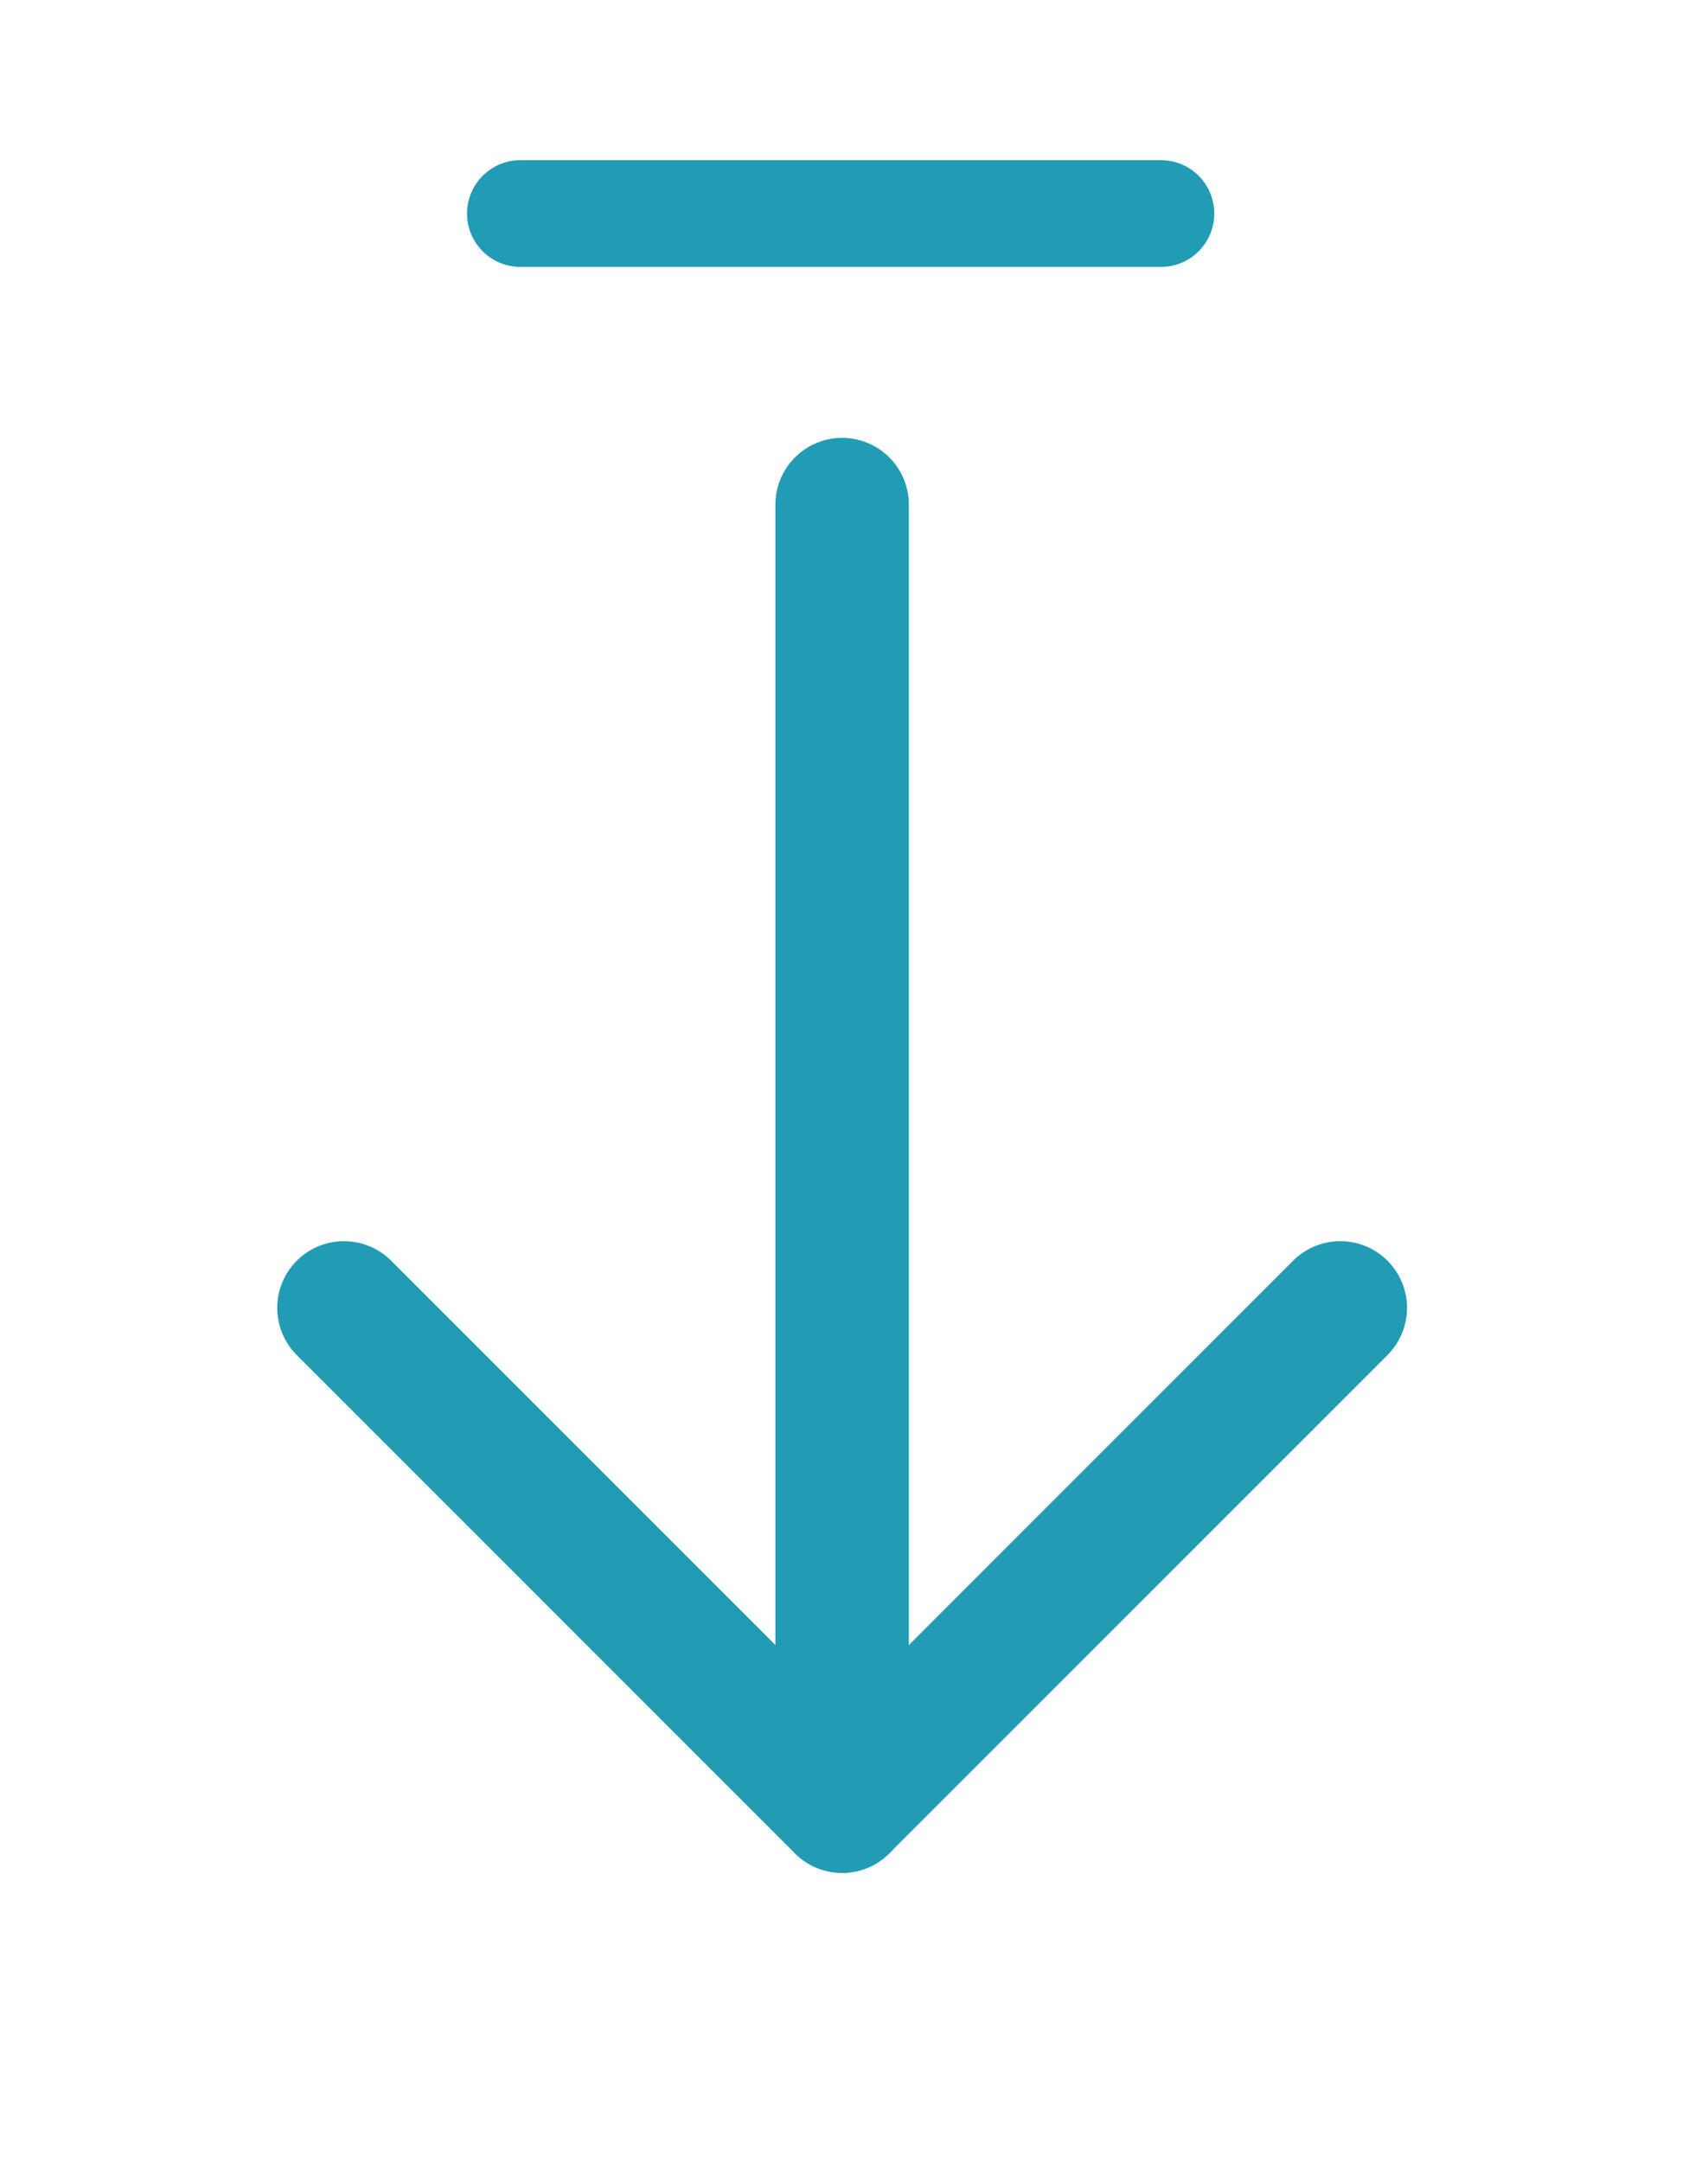 <svg width="64" height="81" viewBox="0 0 64 81" fill="none" xmlns="http://www.w3.org/2000/svg">
<path d="M31.555 18.905V67.667" stroke="#219CB4" stroke-width="5" stroke-linecap="round" stroke-linejoin="round"/>
<path d="M50.222 49L31.555 67.667L12.888 49" stroke="#219CB4" stroke-width="5" stroke-linecap="round" stroke-linejoin="round"/>
<path d="M19.5 8H43.5" stroke="#219CB4" stroke-width="4" stroke-linecap="round" stroke-linejoin="round"/>
</svg>
